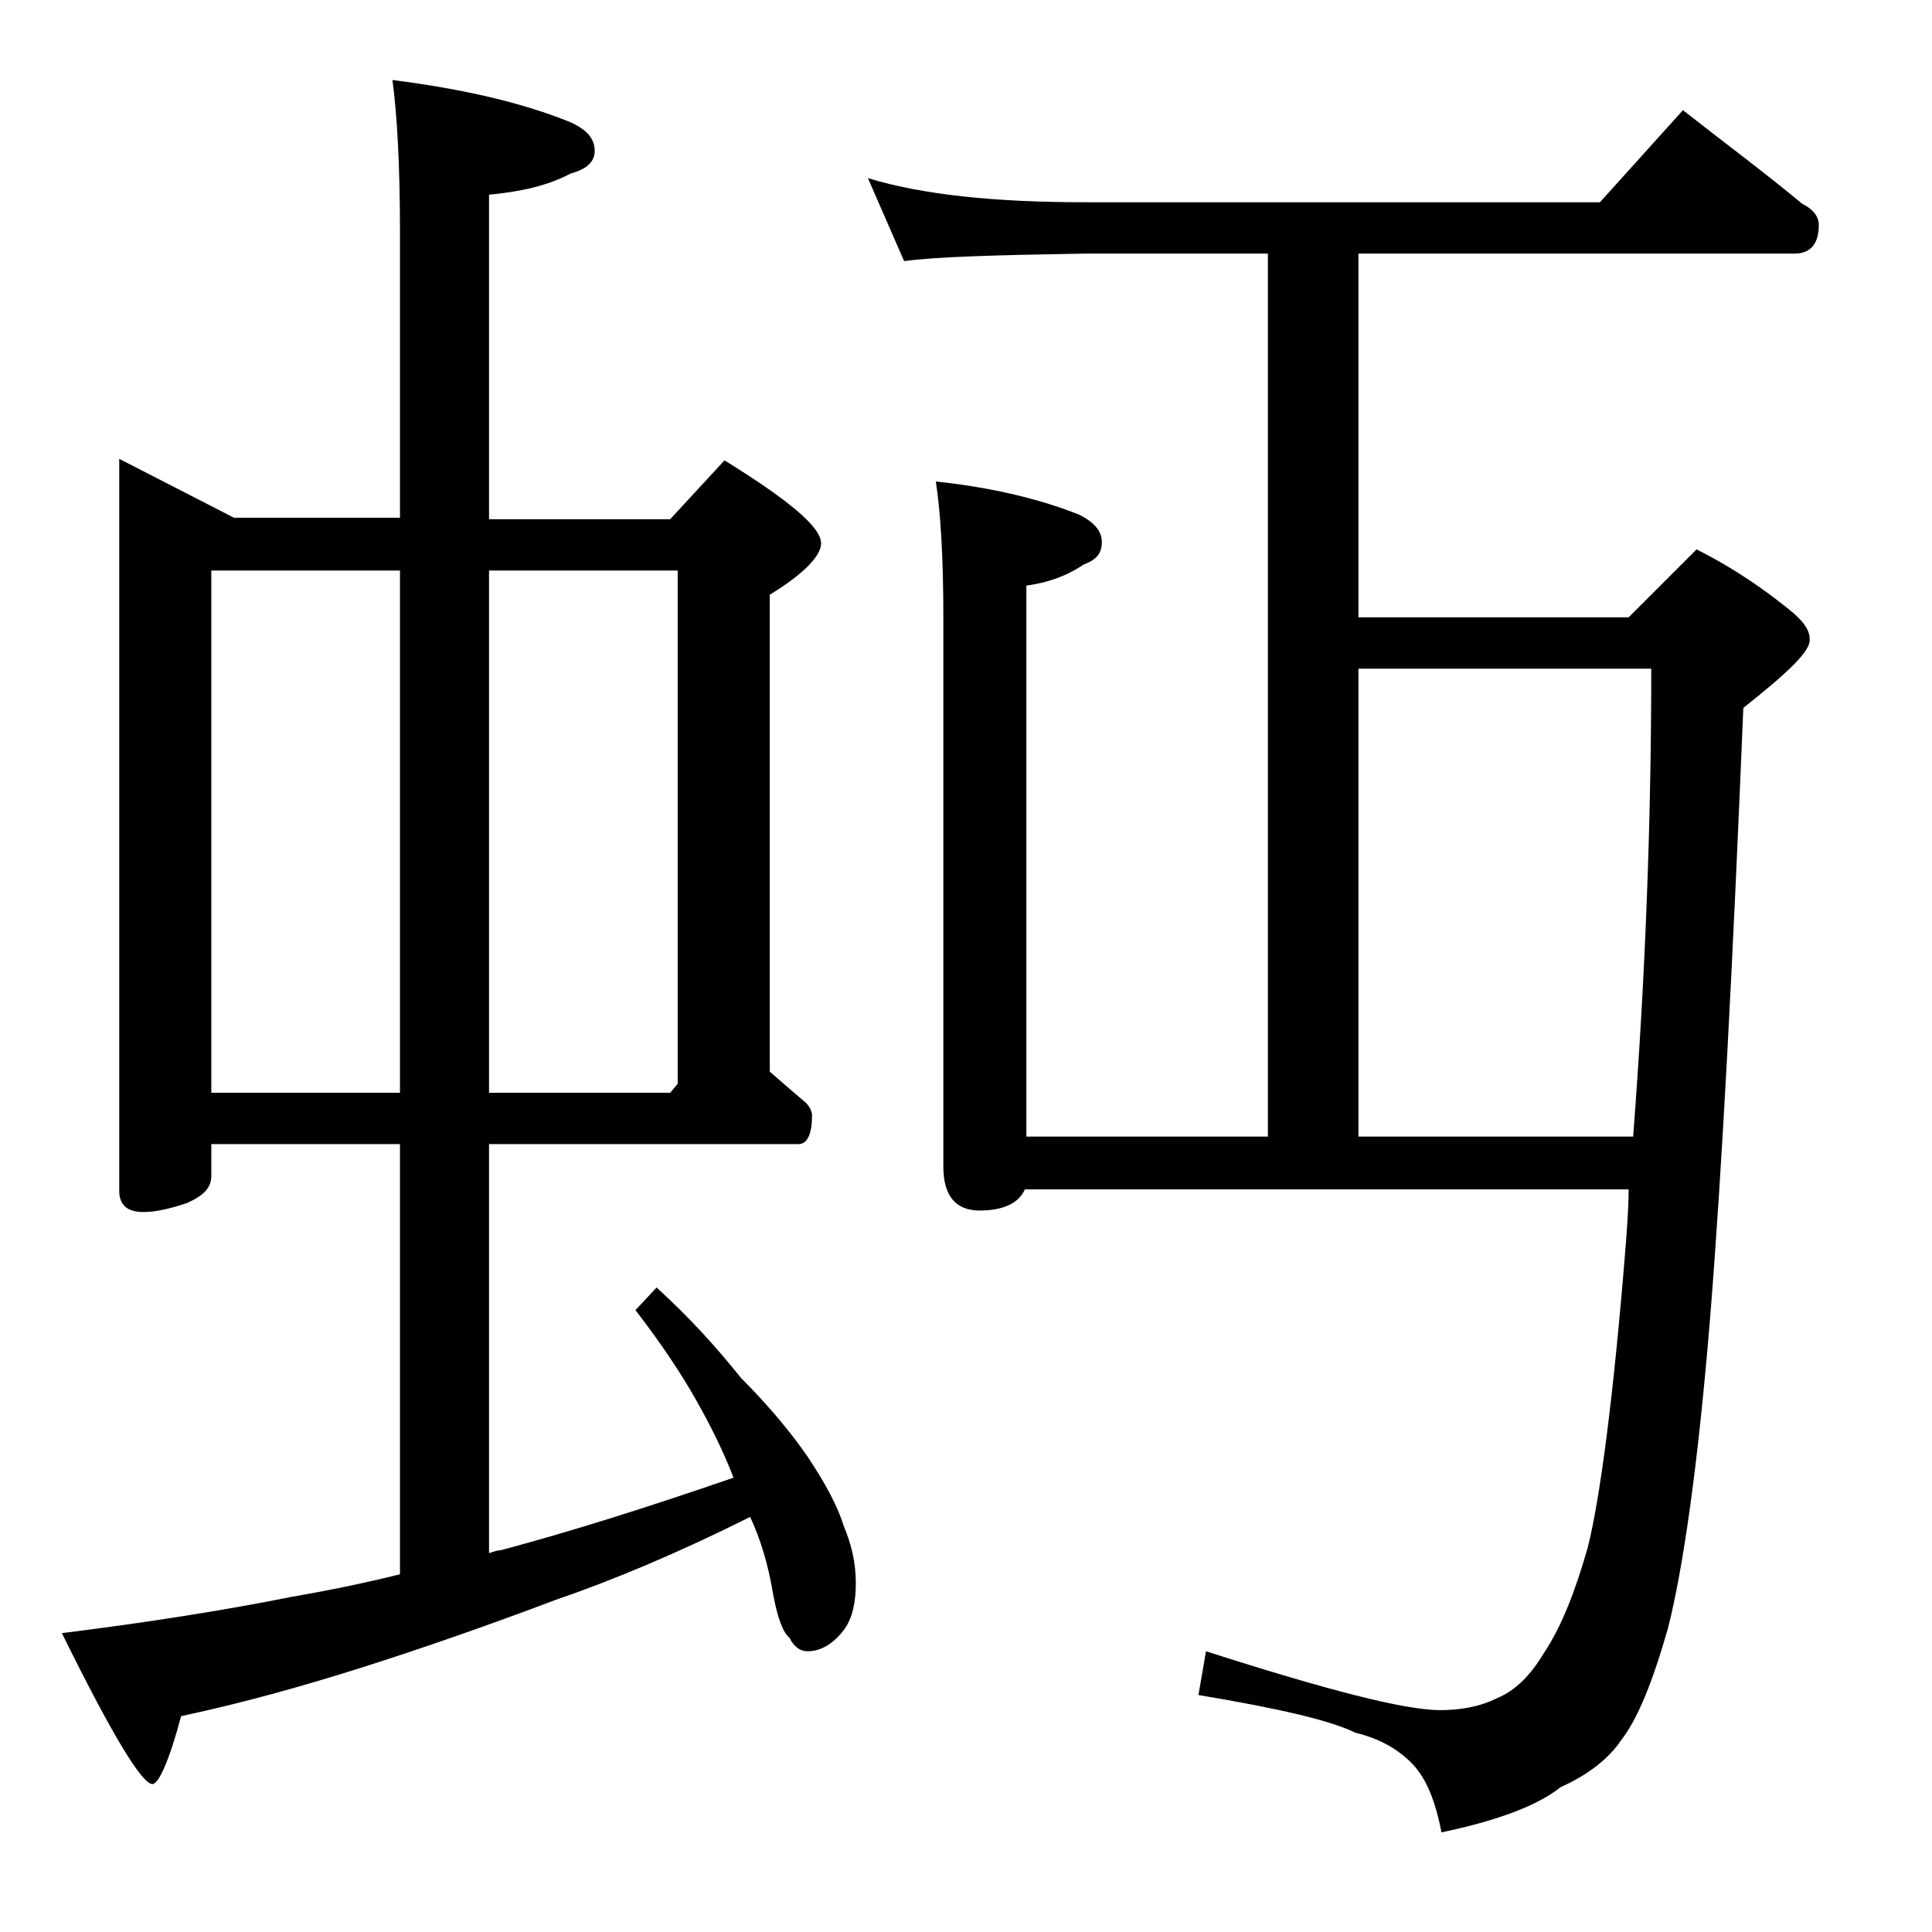 <?xml version="1.0" encoding="utf-8"?>
<!-- Generator: Adobe Illustrator 18.0.0, SVG Export Plug-In . SVG Version: 6.00 Build 0)  -->
<!DOCTYPE svg PUBLIC "-//W3C//DTD SVG 1.1//EN" "http://www.w3.org/Graphics/SVG/1.1/DTD/svg11.dtd">
<svg version="1.1" id="Layer_1" xmlns="http://www.w3.org/2000/svg" xmlns:xlink="http://www.w3.org/1999/xlink" x="0px" y="0px"
	 viewBox="0 0 128 128" enable-background="new 0 0 128 128" xml:space="preserve">
<path d="M7.9,30.4l7.6,3.9h11V15.4c0-4.5-0.2-7.9-0.5-10.1c4.7,0.6,8.6,1.5,11.8,2.8c1.1,0.5,1.6,1.1,1.6,1.9c0,0.7-0.5,1.2-1.6,1.5
	c-1.5,0.8-3.3,1.2-5.4,1.4v21.5h12l3.6-3.9c4.2,2.6,6.4,4.4,6.4,5.5c0,0.8-1.1,2-3.4,3.4V71c0.8,0.7,1.5,1.3,2.2,1.9
	c0.4,0.3,0.6,0.7,0.6,1c0,1.2-0.3,1.9-0.9,1.9H32.4v27.1c0.3-0.1,0.6-0.2,0.8-0.2c4.5-1.2,9.6-2.8,15.4-4.8c-0.7-1.8-1.5-3.4-2.4-5
	c-1-1.8-2.4-3.9-4.1-6.1l1.4-1.5c2.2,2,4,4,5.6,6c1.8,1.8,3.3,3.6,4.4,5.2c1.2,1.8,2,3.3,2.4,4.6c0.5,1.2,0.8,2.4,0.8,3.8
	c0,1.2-0.2,2.3-0.8,3.1c-0.7,0.9-1.5,1.4-2.4,1.4c-0.5,0-0.9-0.3-1.2-0.9c-0.4-0.3-0.8-1.3-1.1-3c-0.3-1.8-0.8-3.5-1.5-5
	c-4.8,2.4-9.1,4.2-12.9,5.5c-4.5,1.7-8.8,3.2-12.9,4.5c-3.8,1.2-7.7,2.3-11.9,3.2c-0.8,3-1.5,4.5-1.9,4.5c-0.7,0-2.7-3.3-6-10
	c5.6-0.7,10.7-1.5,15.2-2.4c2.3-0.4,4.8-0.9,7.2-1.5V75.8H14v2.1c0,0.8-0.5,1.3-1.6,1.8c-1.2,0.4-2.1,0.6-2.9,0.6
	c-1.1,0-1.6-0.5-1.6-1.4V30.4z M14,72.4h12.5V37.8H14V72.4z M32.4,37.8v34.6h12l0.5-0.6v-34H32.4z M57.5,11.8
	c3.6,1.1,8.4,1.6,14.4,1.6H106l5.5-6.1c2.8,2.2,5.5,4.2,7.9,6.2c0.8,0.4,1.1,0.9,1.1,1.4c0,1.2-0.5,1.9-1.6,1.9H90v24.1h17.9
	l4.5-4.5c2.6,1.3,4.7,2.8,6.4,4.2c0.8,0.7,1.1,1.2,1.1,1.8c0,0.8-1.5,2.2-4.4,4.5c-0.7,17-1.4,30.5-2.2,40.4
	c-0.8,9.8-1.8,16.7-2.8,20.6c-1,3.5-2,6-3.1,7.4c-0.8,1.2-2.2,2.3-4,3.1c-1.5,1.2-4.1,2.2-7.9,3c-0.4-2.1-1-3.5-1.8-4.4
	c-0.9-1-2.2-1.8-3.9-2.2c-1.6-0.8-5-1.6-10.4-2.5l0.5-2.9c8.1,2.6,13.2,3.9,15.5,3.9c1.3,0,2.6-0.2,3.8-0.8c1.2-0.5,2.2-1.5,3.1-3
	c1.2-1.8,2.1-4.2,2.9-7c0.8-3.2,1.7-9.9,2.5-19.9c0.1-1.3,0.2-2.6,0.2-3.8H67.9c-0.4,0.9-1.4,1.4-3,1.4c-1.6,0-2.4-1-2.4-2.9V40.9
	c0-4.1-0.2-7.1-0.5-9c3.8,0.4,7,1.2,9.5,2.2c1,0.5,1.5,1.1,1.5,1.8c0,0.8-0.4,1.2-1.2,1.5c-1.2,0.8-2.4,1.2-3.8,1.4v36.5h16V16.8
	H71.9c-5.8,0.1-9.8,0.2-12,0.5L57.5,11.8z M108.2,75.3c0.8-10.4,1.2-20.8,1.2-31H90v31H108.2z"/>
</svg>
